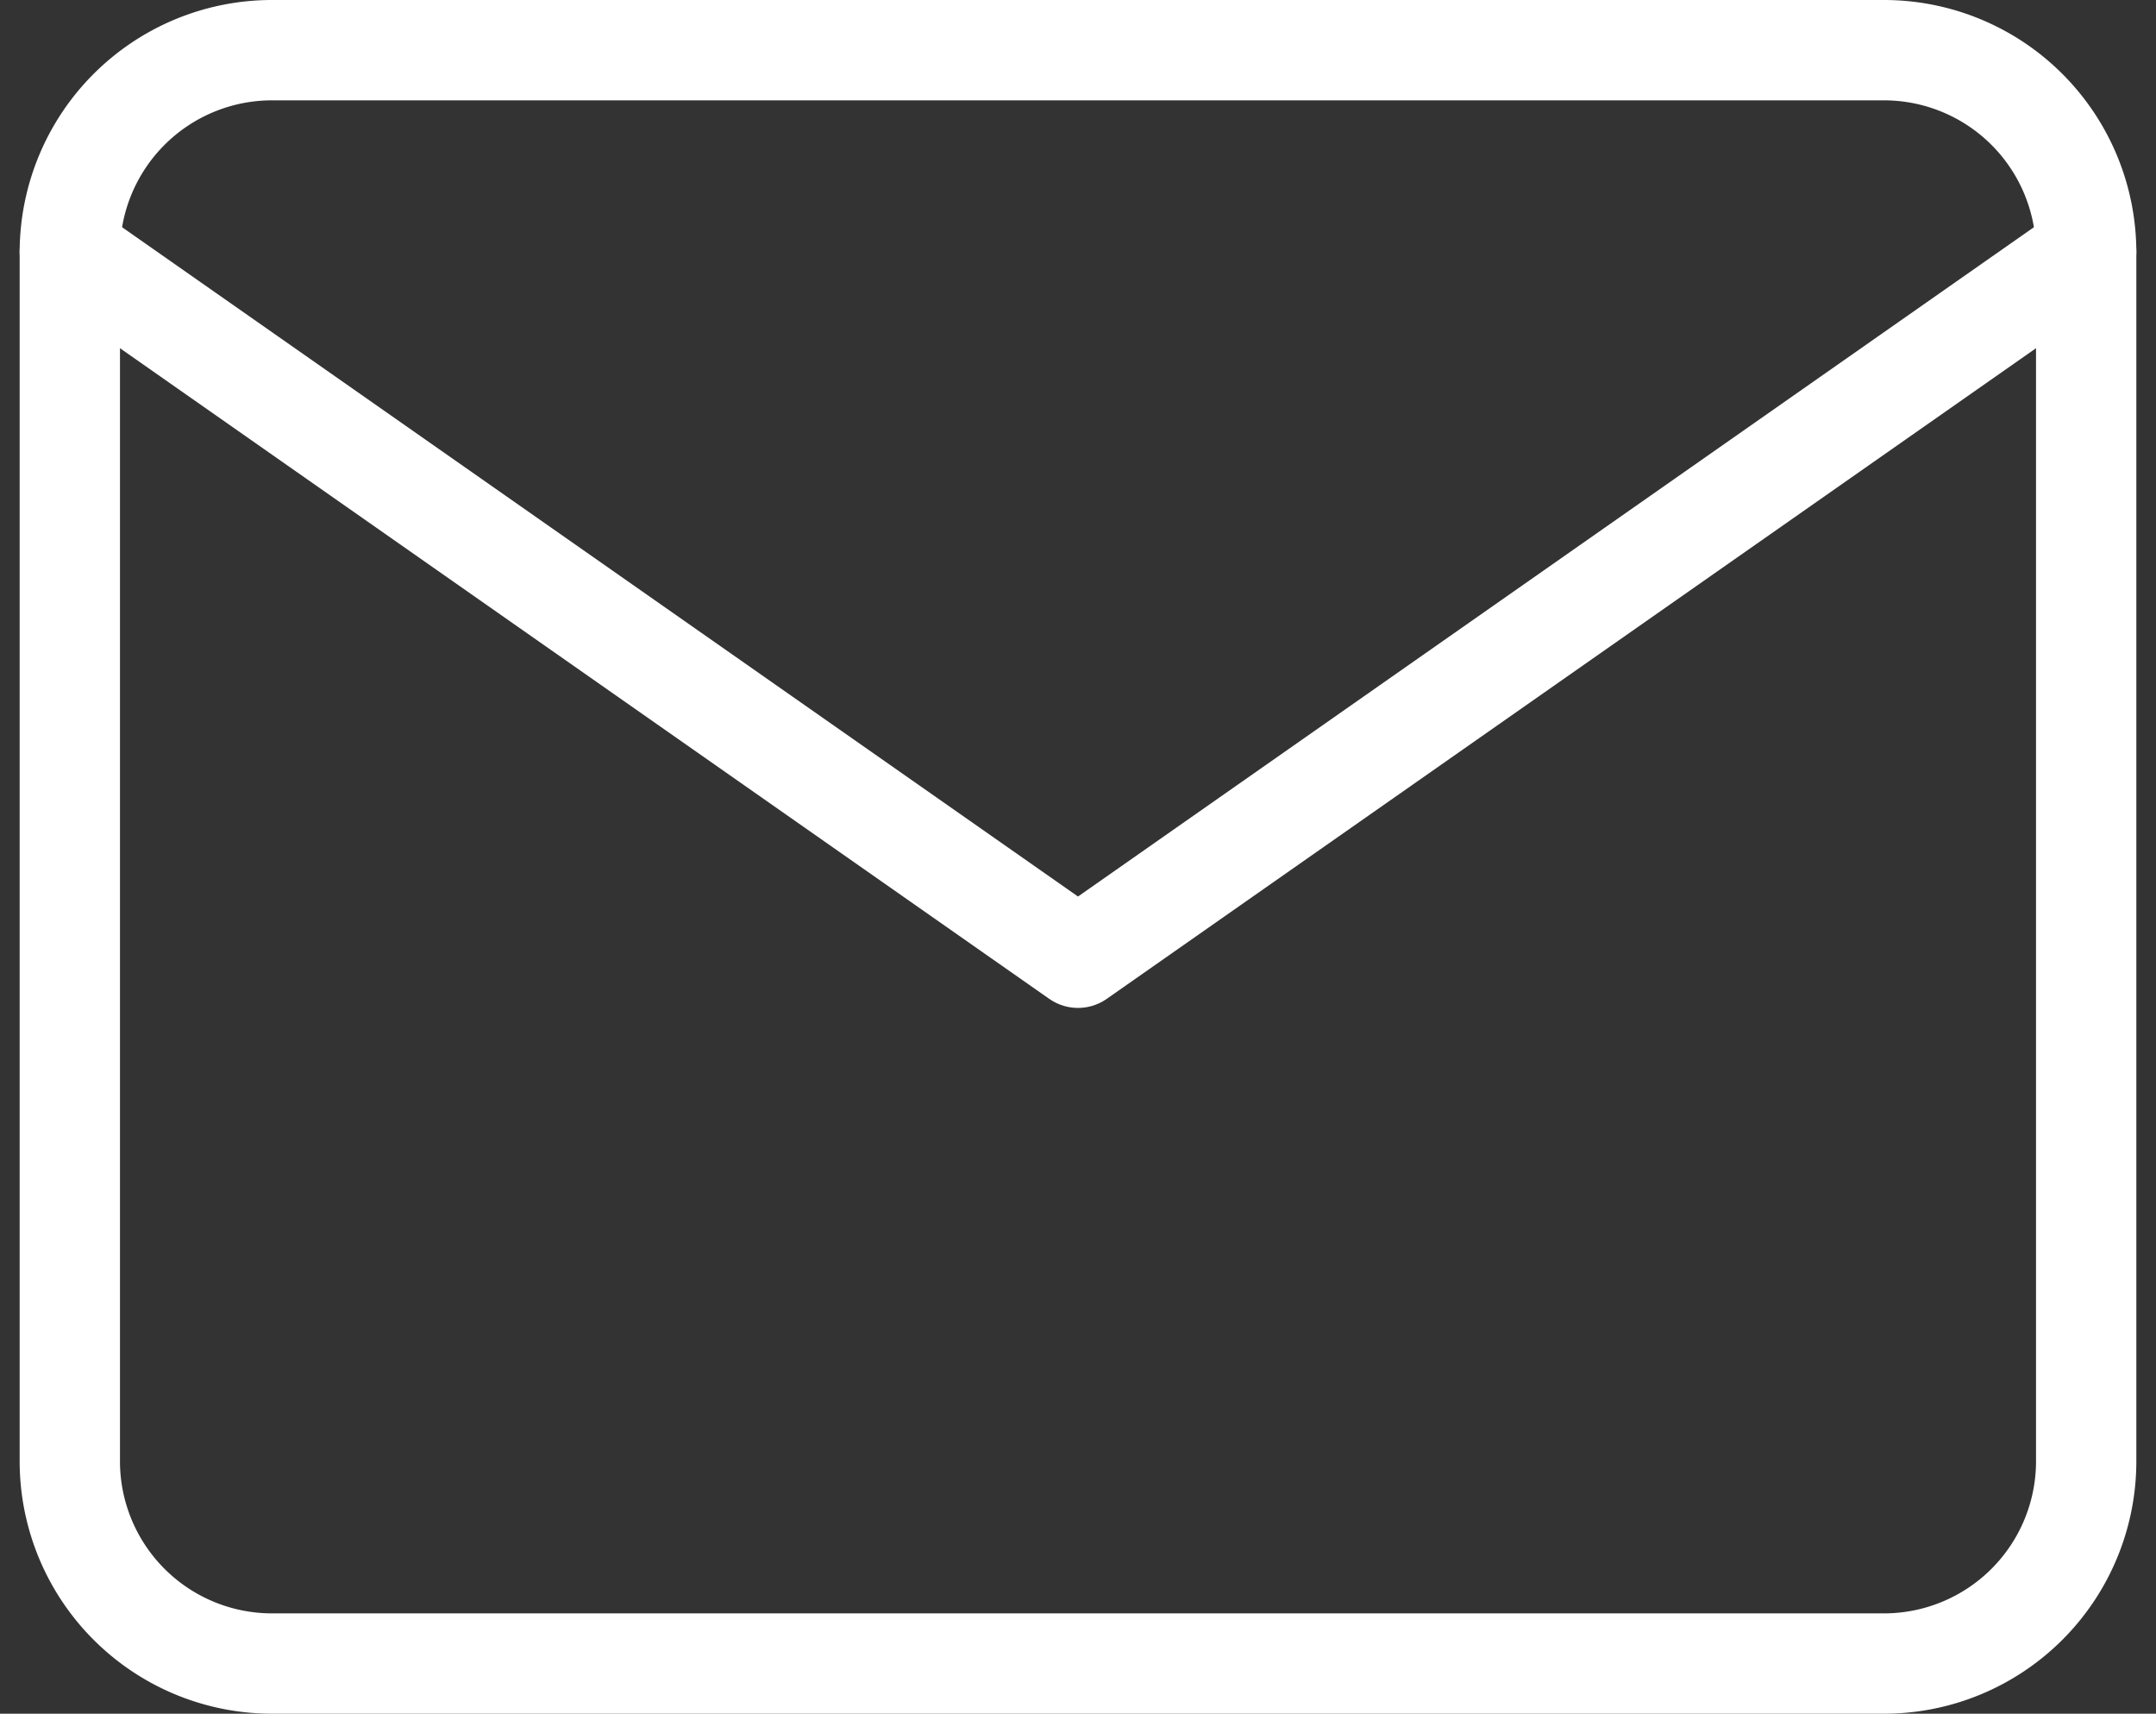 <svg xmlns="http://www.w3.org/2000/svg" width="21.492" height="17.079" viewBox="0 0 21.492 17.079">
  <rect x="0" y="0" width="21.492" height="17.079" fill="#333333" stroke="none"/>
  <g id="Icon_feather-mail" data-name="Icon feather-mail" transform="translate(0.696 0.5)">
    <path id="Path_2787" data-name="Path 2787" d="M5.01,6H21.089A2.016,2.016,0,0,1,23.1,8.01V20.069a2.016,2.016,0,0,1-2.01,2.01H5.01A2.016,2.016,0,0,1,3,20.069V8.01A2.016,2.016,0,0,1,5.01,6Z" transform="translate(-3 -6)" fill="none" stroke="#fff" stroke-linecap="round" stroke-linejoin="round" stroke-width="1"/>
    <path id="Path_2788" data-name="Path 2788" d="M23.1,9,13.05,16.035,3,9" transform="translate(-3 -6.99)" fill="none" stroke="#fff" stroke-linecap="round" stroke-linejoin="round" stroke-width="1"/>
  </g>
</svg>
